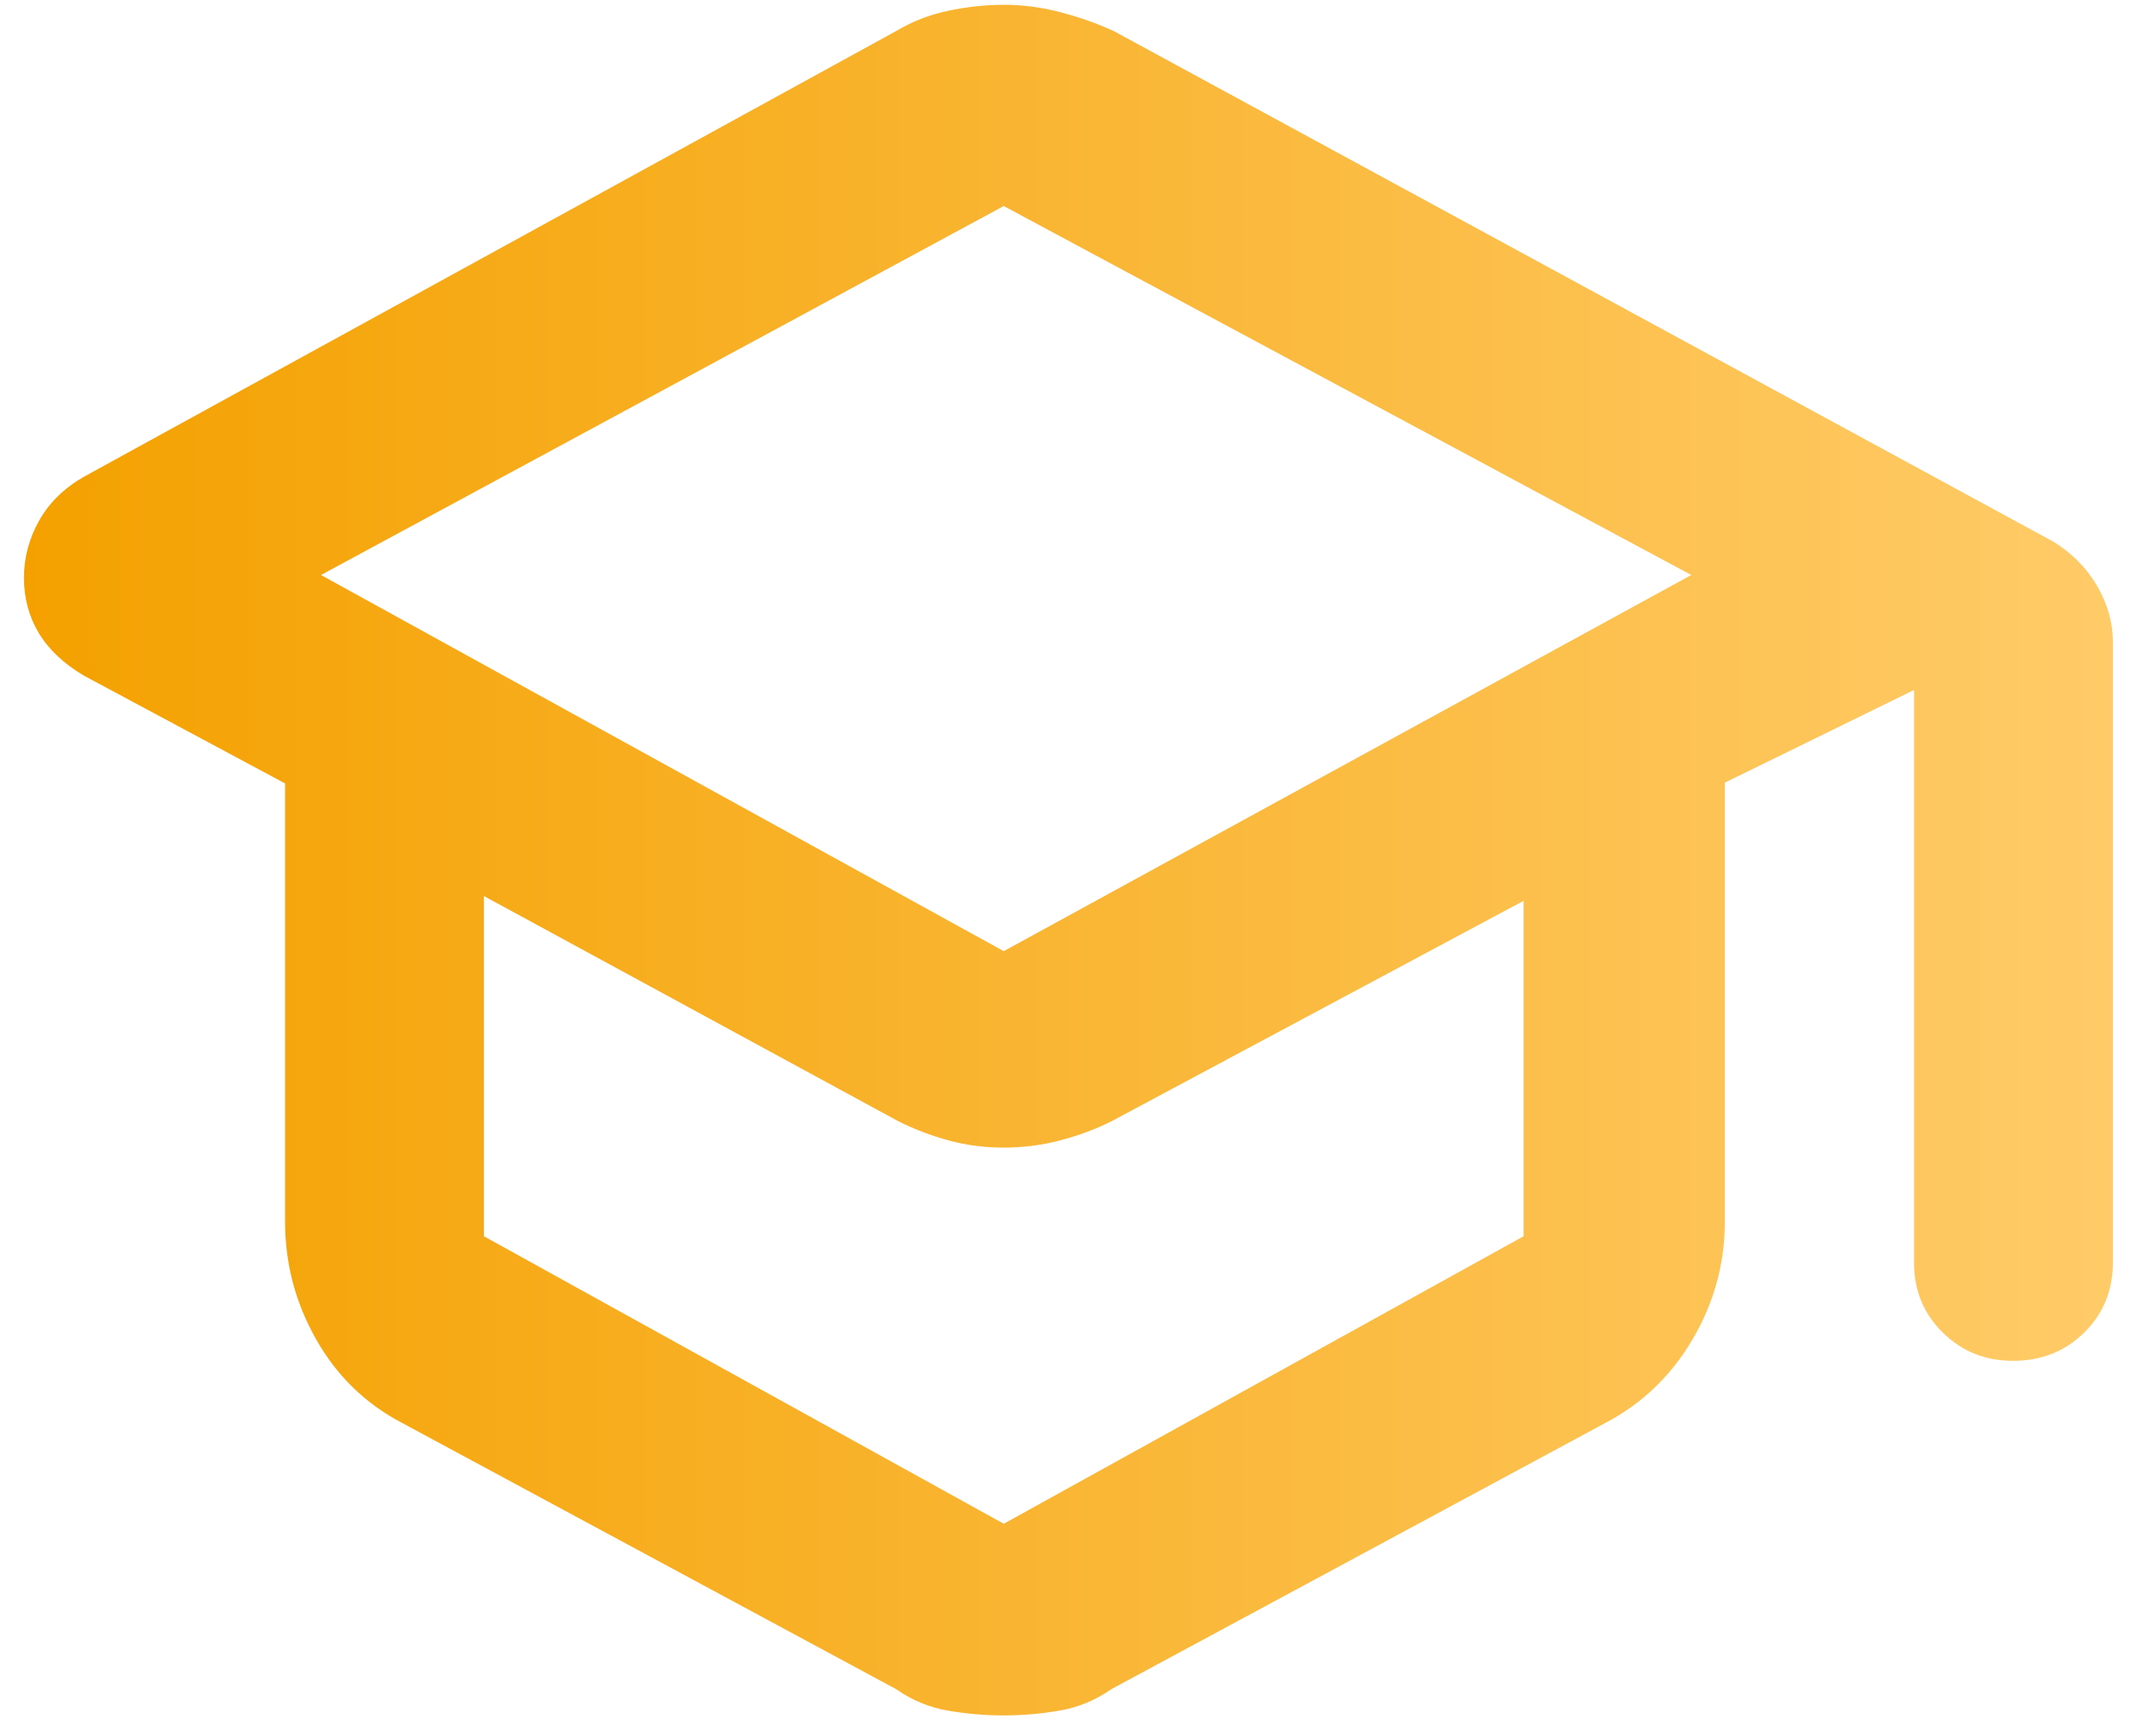 <svg width="45" height="36" viewBox="0 0 45 36" fill="none" xmlns="http://www.w3.org/2000/svg">
<path d="M8.4 29.7C7.633 29.3 7.033 28.718 6.6 27.955C6.167 27.191 5.95 26.373 5.95 25.5V16.35L1.75 14.1C1.326 13.849 1.012 13.551 0.807 13.207C0.602 12.863 0.5 12.48 0.5 12.06C0.5 11.639 0.605 11.242 0.815 10.868C1.024 10.494 1.336 10.188 1.75 9.95L18.7 0.65C19.033 0.45 19.397 0.308 19.791 0.225C20.184 0.142 20.572 0.1 20.955 0.1C21.338 0.1 21.724 0.15 22.114 0.25C22.505 0.35 22.883 0.483 23.25 0.65L42.85 11.3C43.24 11.537 43.546 11.845 43.768 12.223C43.989 12.6 44.1 12.992 44.1 13.4V26.35C44.1 26.931 43.9 27.418 43.501 27.811C43.102 28.204 42.607 28.4 42.017 28.4C41.439 28.4 40.95 28.204 40.55 27.811C40.15 27.418 39.95 26.931 39.95 26.35V14.4L36 16.334V25.5C36 26.373 35.775 27.191 35.325 27.955C34.875 28.718 34.267 29.3 33.5 29.7L23.2 35.25C22.867 35.483 22.505 35.633 22.113 35.7C21.722 35.767 21.334 35.8 20.948 35.8C20.563 35.8 20.175 35.767 19.785 35.7C19.395 35.633 19.033 35.483 18.7 35.25L8.4 29.7ZM20.95 19.85L35.3 12L20.95 4.3L6.7 12L20.95 19.85ZM20.95 31.8L31.8 25.8V18.8L23.2 23.4C22.867 23.567 22.508 23.7 22.125 23.8C21.742 23.9 21.35 23.95 20.95 23.95C20.55 23.95 20.167 23.9 19.8 23.8C19.433 23.7 19.083 23.567 18.75 23.4L10.1 18.7V25.8L20.95 31.8Z" fill="url(#paint0_linear_2011_392)"/>
<defs>
<linearGradient id="paint0_linear_2011_392" x1="0.5" y1="17.95" x2="44.1" y2="17.95" gradientUnits="userSpaceOnUse">
<stop stop-color="#F4A100"/>
<stop offset="1" stop-color="#FFCB68"/>
</linearGradient>
</defs>
</svg>
